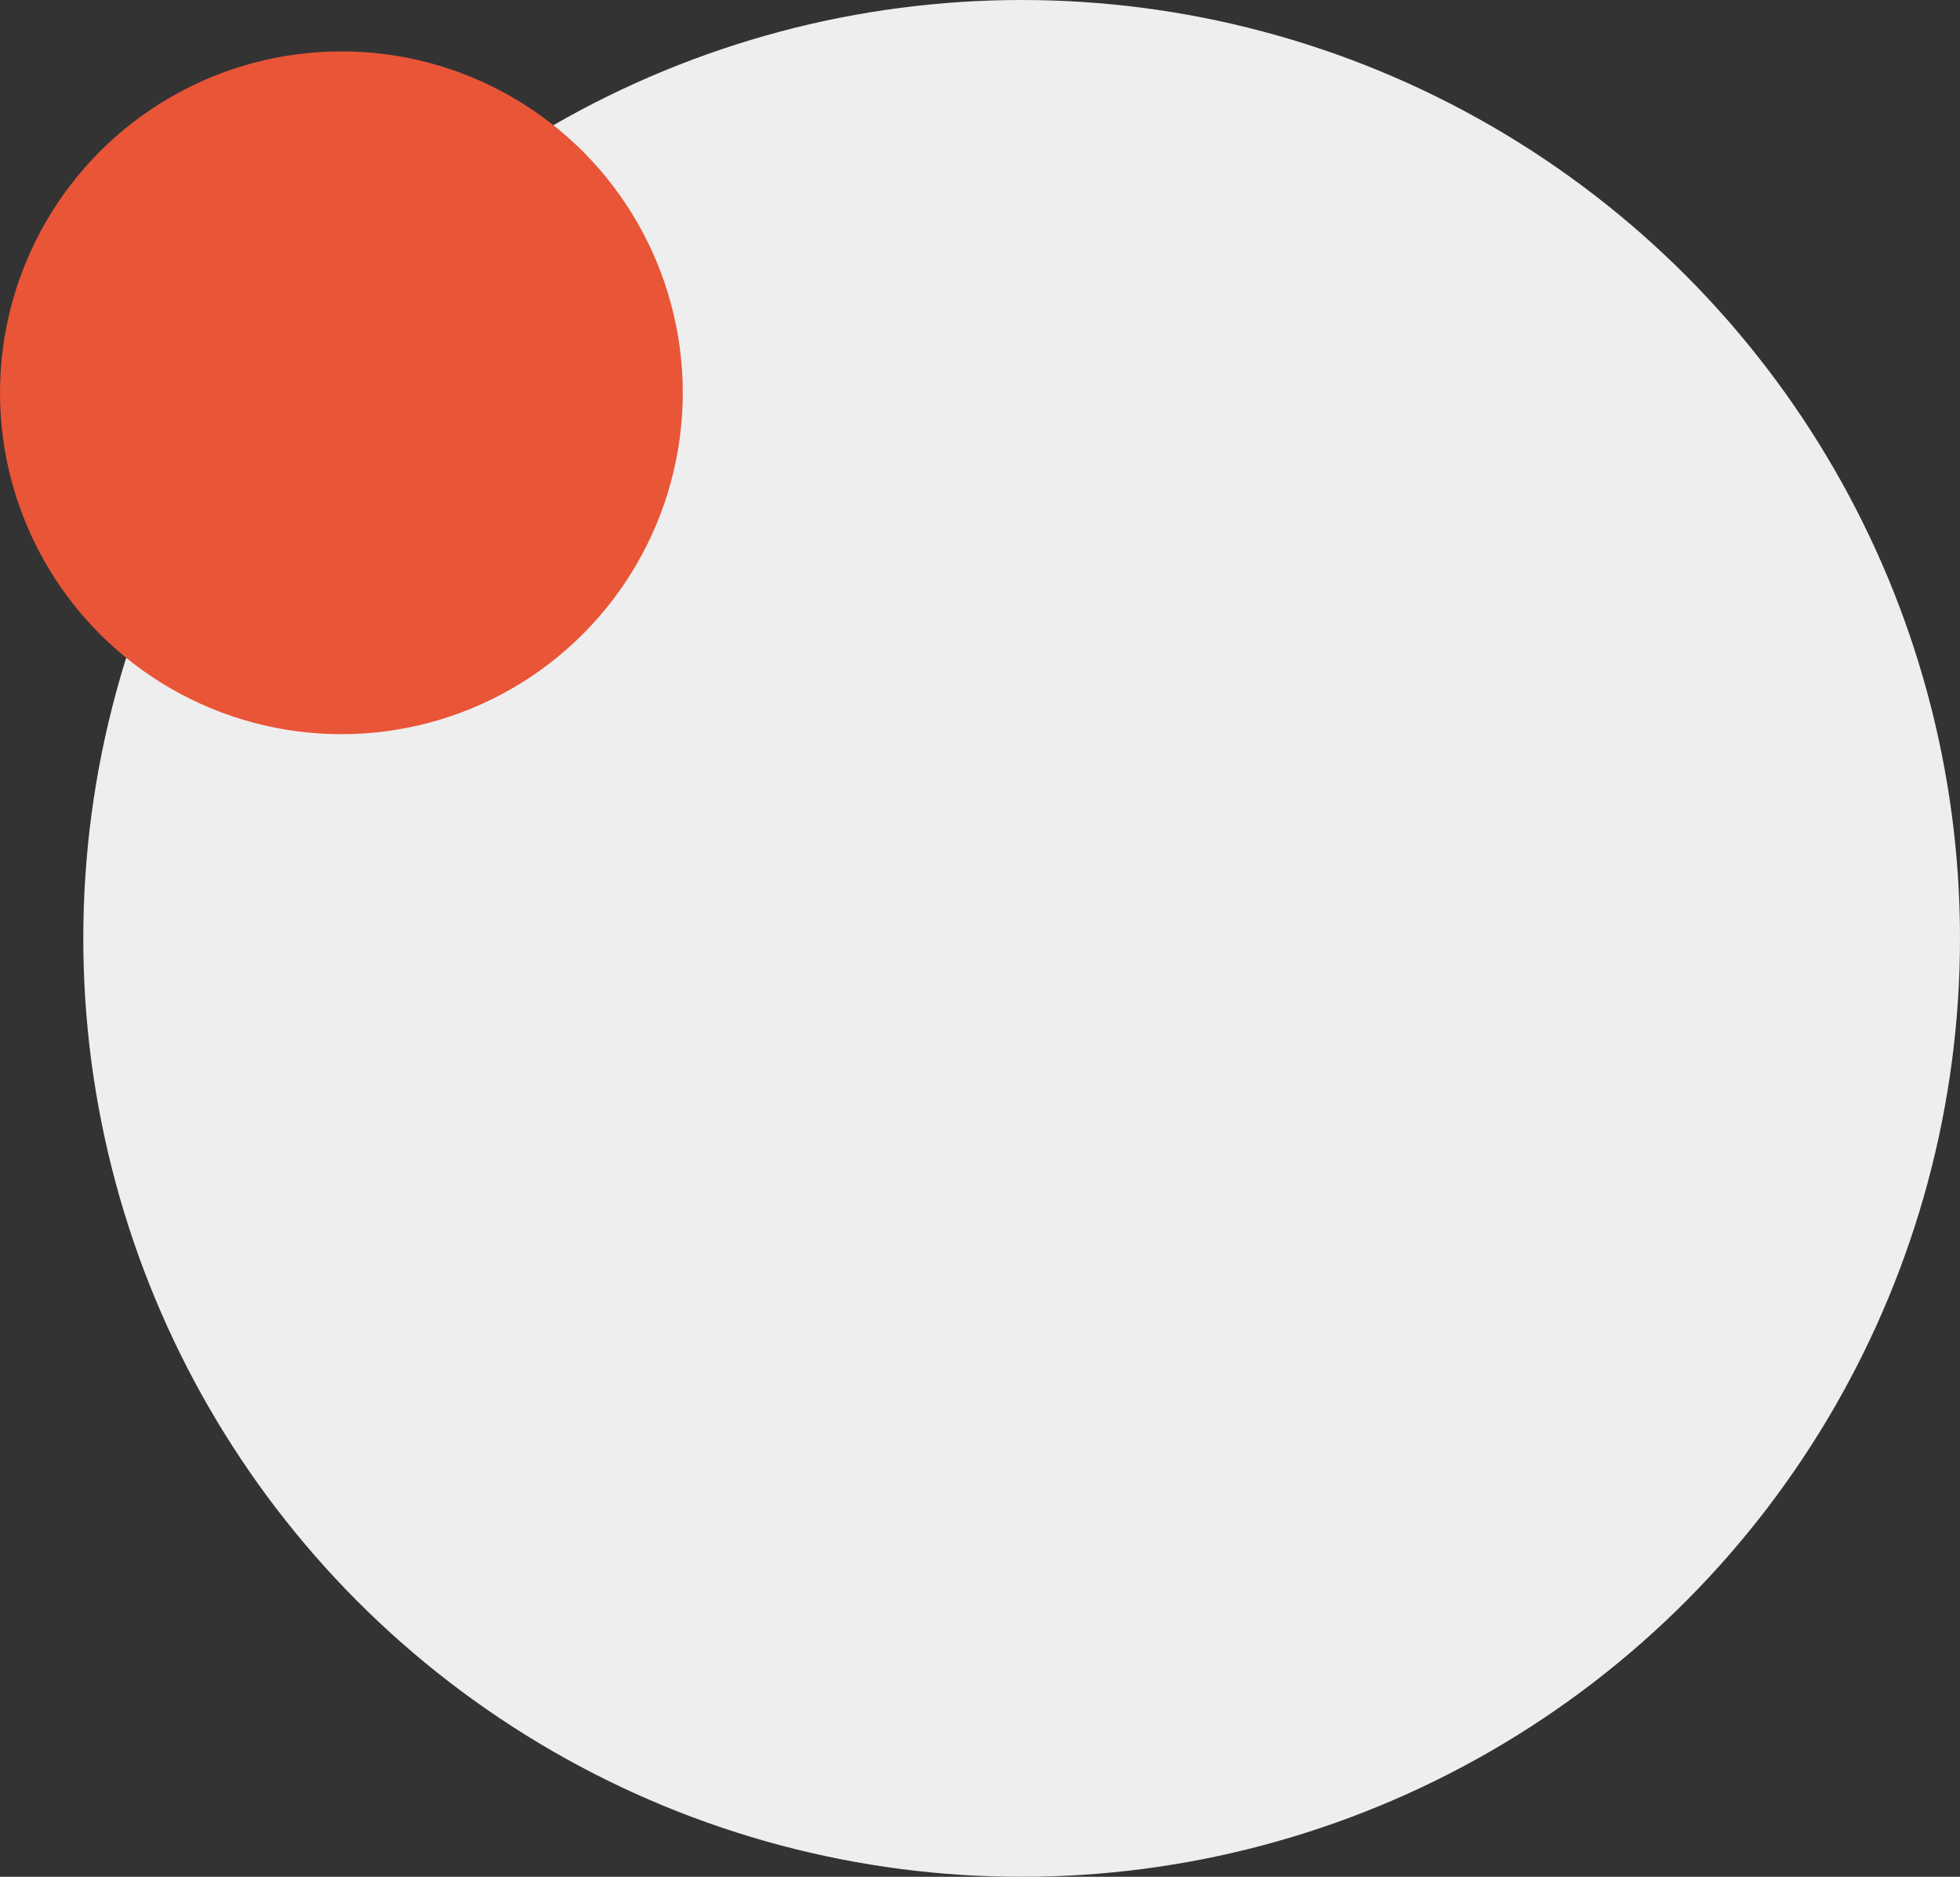 <svg xmlns="http://www.w3.org/2000/svg" width="228.45" height="218.742" viewBox="0 0 228.45 218.742"><rect x="0" y="0" width="228.45" height="218.742" fill="#333333" stroke="none"/><g id="Grupo_61" data-name="Grupo 61" transform="translate(-1805.775 -4134.629)"><g id="Capa_1" data-name="Capa 1" transform="translate(1815.483 4134.629)"><ellipse id="Elipse_1" data-name="Elipse 1" cx="109.371" cy="109.371" rx="109.371" ry="109.371" transform="translate(0 0)" fill="#efeeee"></ellipse></g><g id="Capa_1-2" data-name="Capa 1" transform="translate(1805.775 4140.616)"><ellipse id="Elipse_1-2" data-name="Elipse 1" cx="39.791" cy="39.791" rx="39.791" ry="39.791" transform="translate(0 0)" fill="#e95537"></ellipse></g></g></svg>